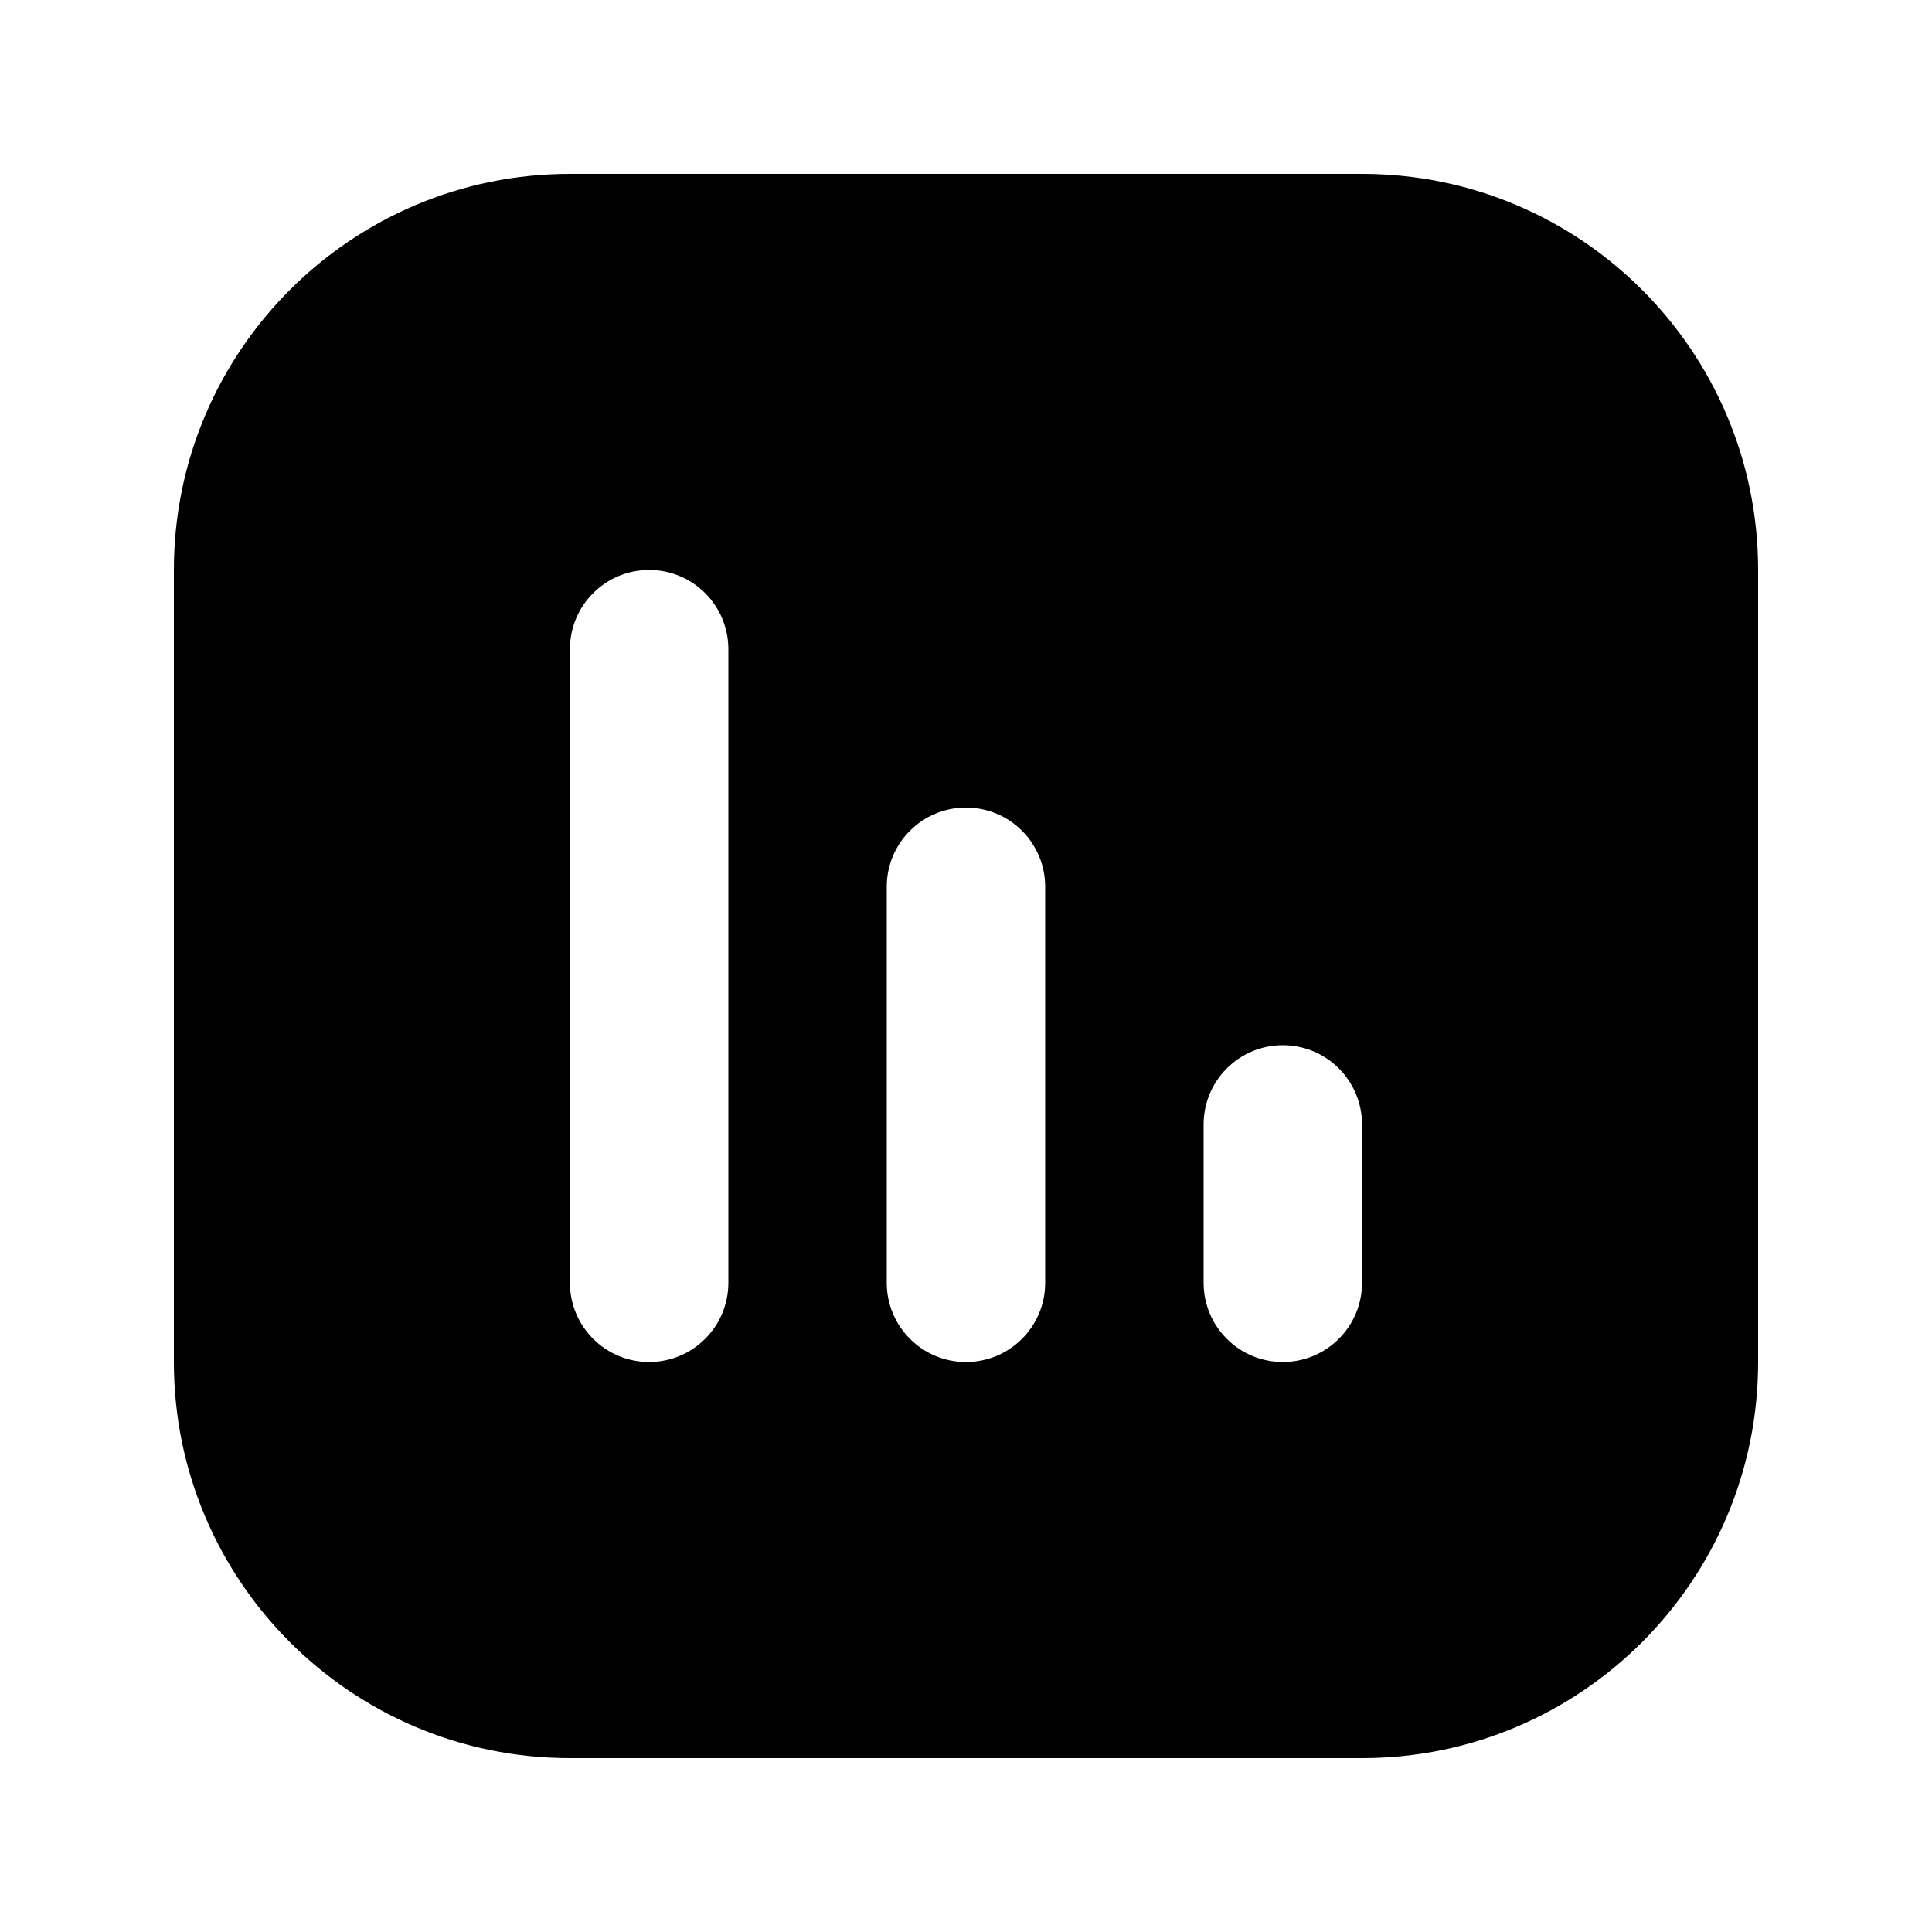<?xml version="1.0" encoding="UTF-8"?>
<!-- Uploaded to: ICON Repo, www.iconrepo.com, Generator: ICON Repo Mixer Tools -->
<svg fill="#000000" width="800px" height="800px" version="1.1" viewBox="144 144 512 512" xmlns="http://www.w3.org/2000/svg">
 <path d="m504.96 190.08c57.969 0 104.96 46.992 104.96 104.96v209.92c0 57.969-46.992 104.96-104.96 104.96h-209.92c-57.969 0-104.96-46.992-104.96-104.96v-209.92c0-57.969 46.992-104.96 104.96-104.96zm-188.93 104.96c-11.594 0-20.992 9.398-20.992 20.992v167.93c0 11.598 9.398 20.992 20.992 20.992s20.992-9.395 20.992-20.992v-167.93c0-11.594-9.398-20.992-20.992-20.992zm167.93 125.95c-11.594 0-20.988 9.398-20.988 20.992v41.98c0 11.598 9.395 20.992 20.988 20.992 11.598 0 20.992-9.395 20.992-20.992v-41.98c0-11.594-9.395-20.992-20.992-20.992zm-104.96-41.984c0-11.594 9.398-20.992 20.992-20.992s20.992 9.398 20.992 20.992v104.96c0 11.598-9.398 20.992-20.992 20.992s-20.992-9.395-20.992-20.992z" fill-rule="evenodd"/>
</svg>